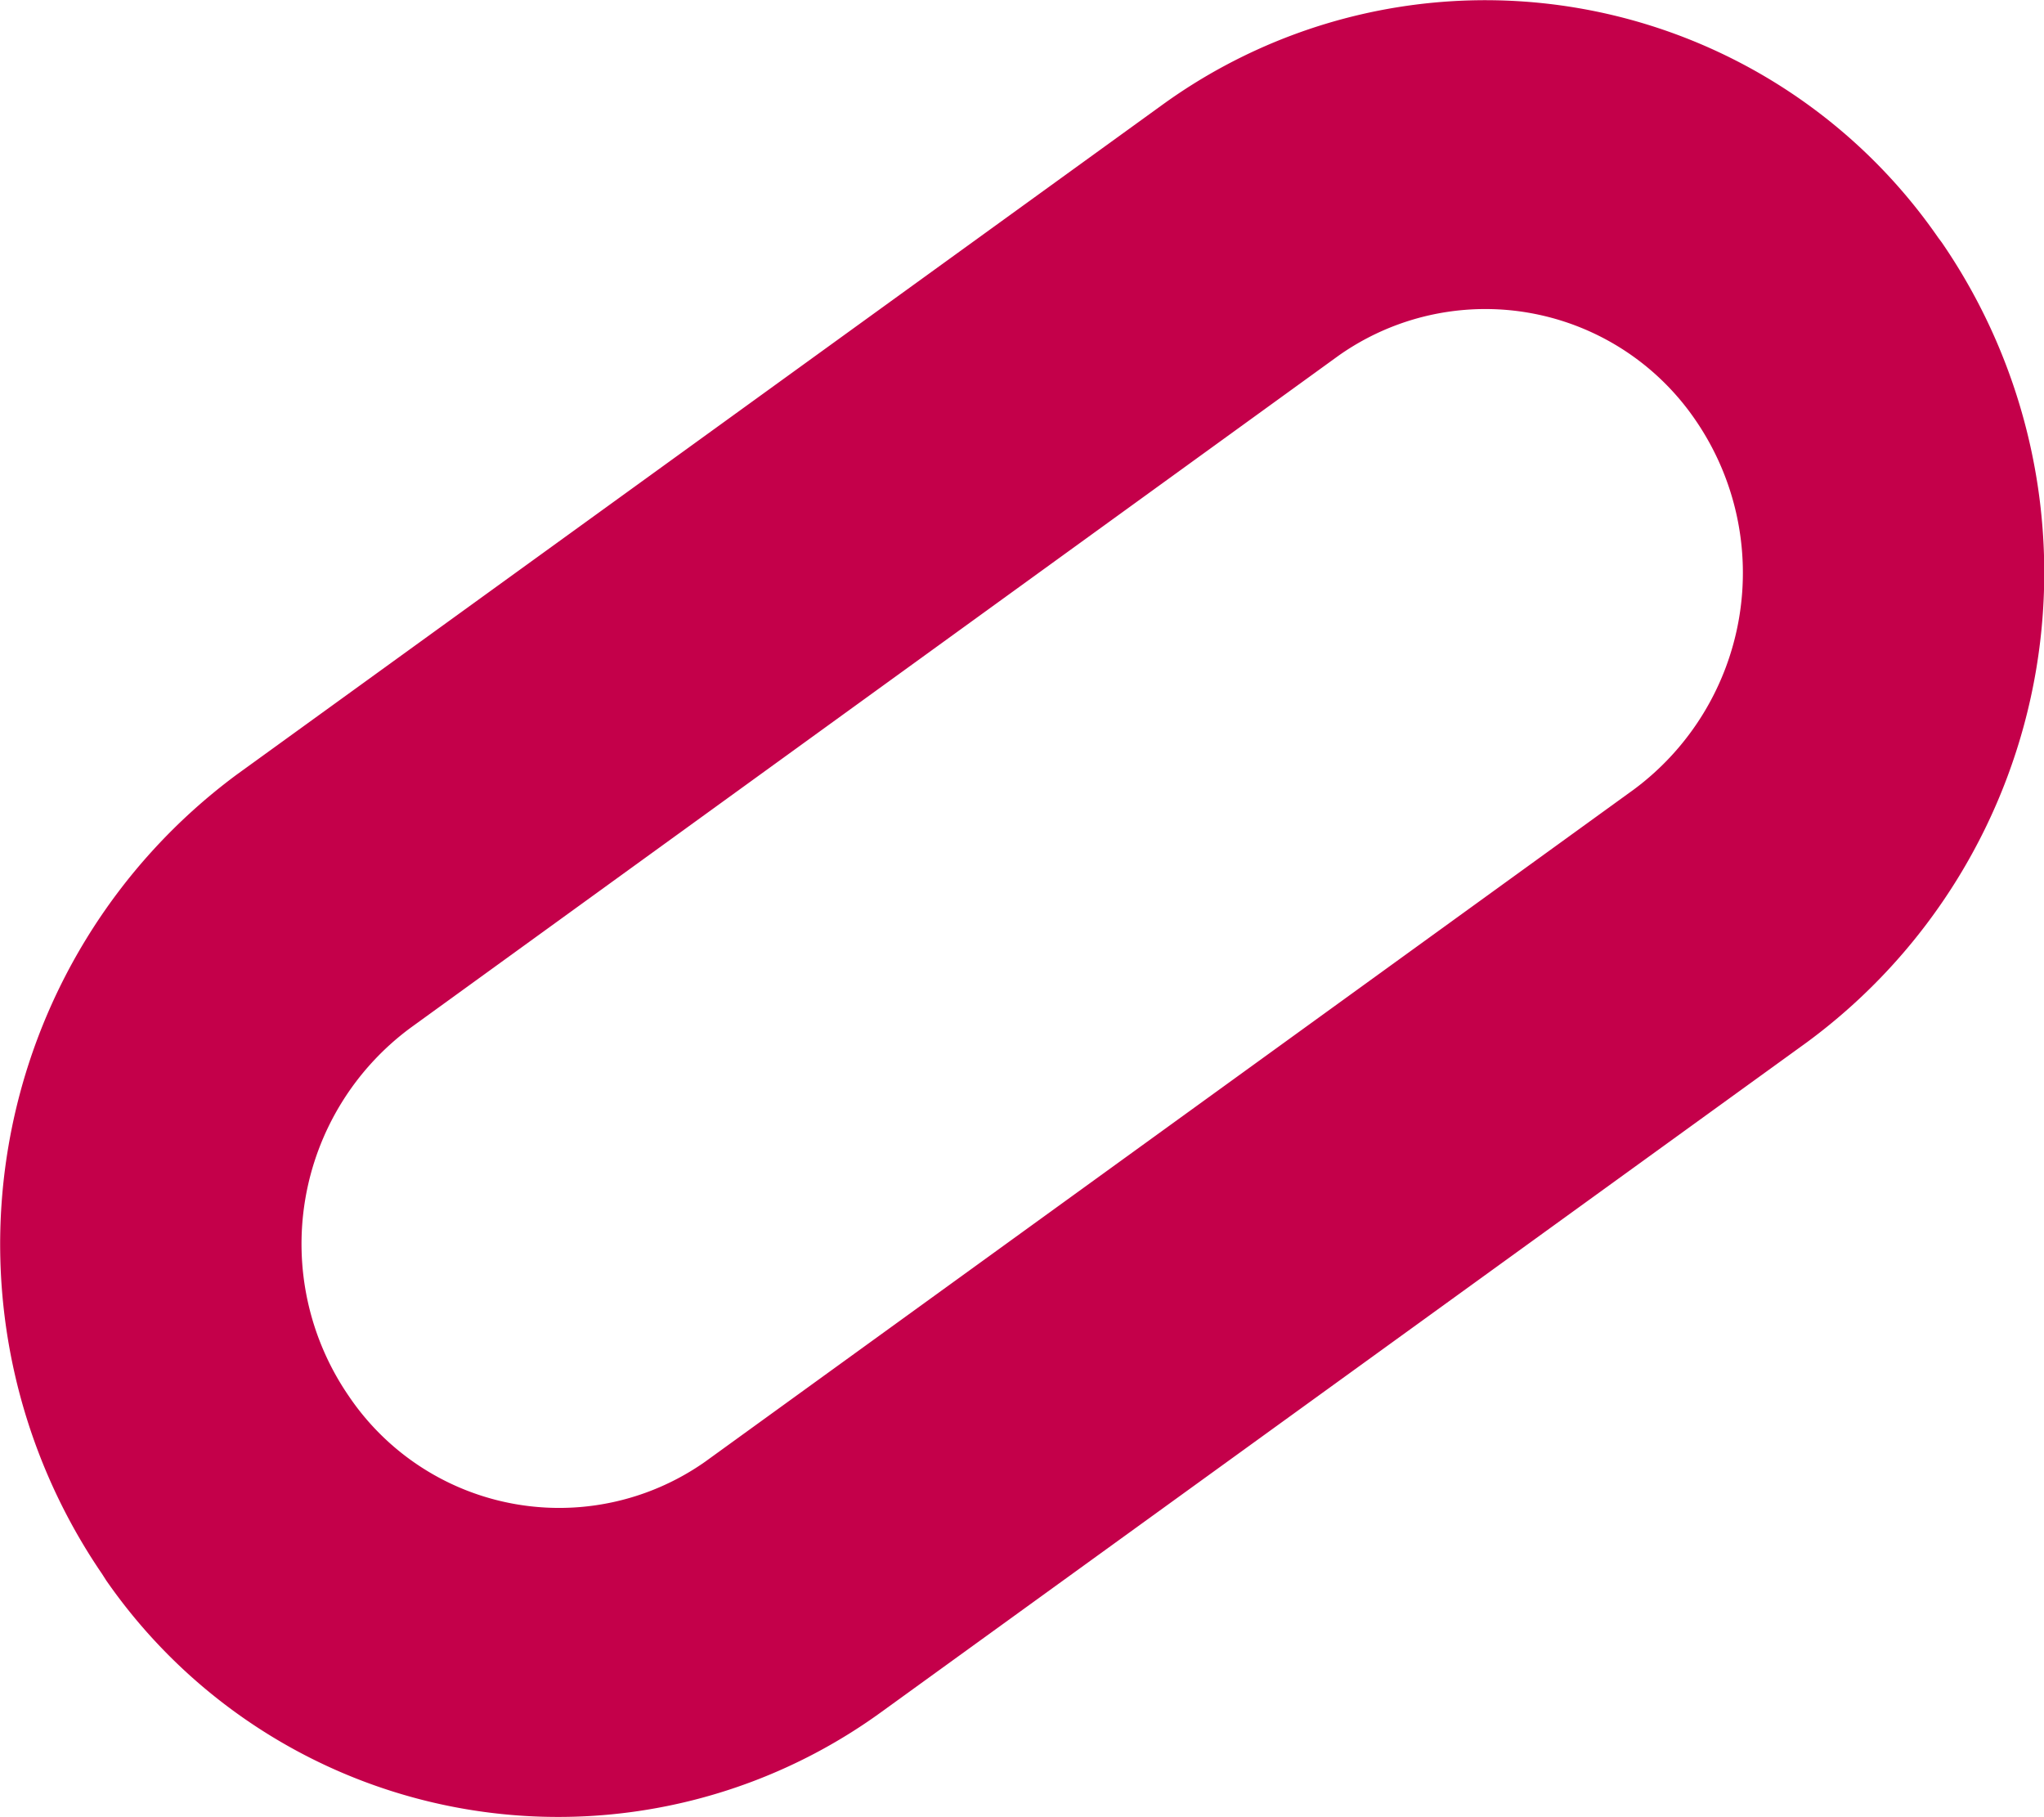 <svg id="Calque_1" data-name="Calque 1" xmlns="http://www.w3.org/2000/svg" width="36" height="32" viewBox="0 0 36 32">
  <path id="Tracé_6" data-name="Tracé 6" d="M1.8,27.72A10.29,10.29,0,0,1,4.17,13.64L20.48,1.84A9.7,9.7,0,0,1,34.14,4.19l.06.08a10.27,10.27,0,0,1-2.37,14.08L15.52,30.15A9.69,9.69,0,0,1,1.87,27.83l-.07-.11M29.87,7.41a4.48,4.48,0,0,0-6.29-1.15l0,0L7.23,18.1a4.73,4.73,0,0,0-1.09,6.48,4.47,4.47,0,0,0,6.28,1.16l0,0L28.78,13.9a4.75,4.75,0,0,0,1.09-6.49" fill="#c4004a"/>
</svg>
